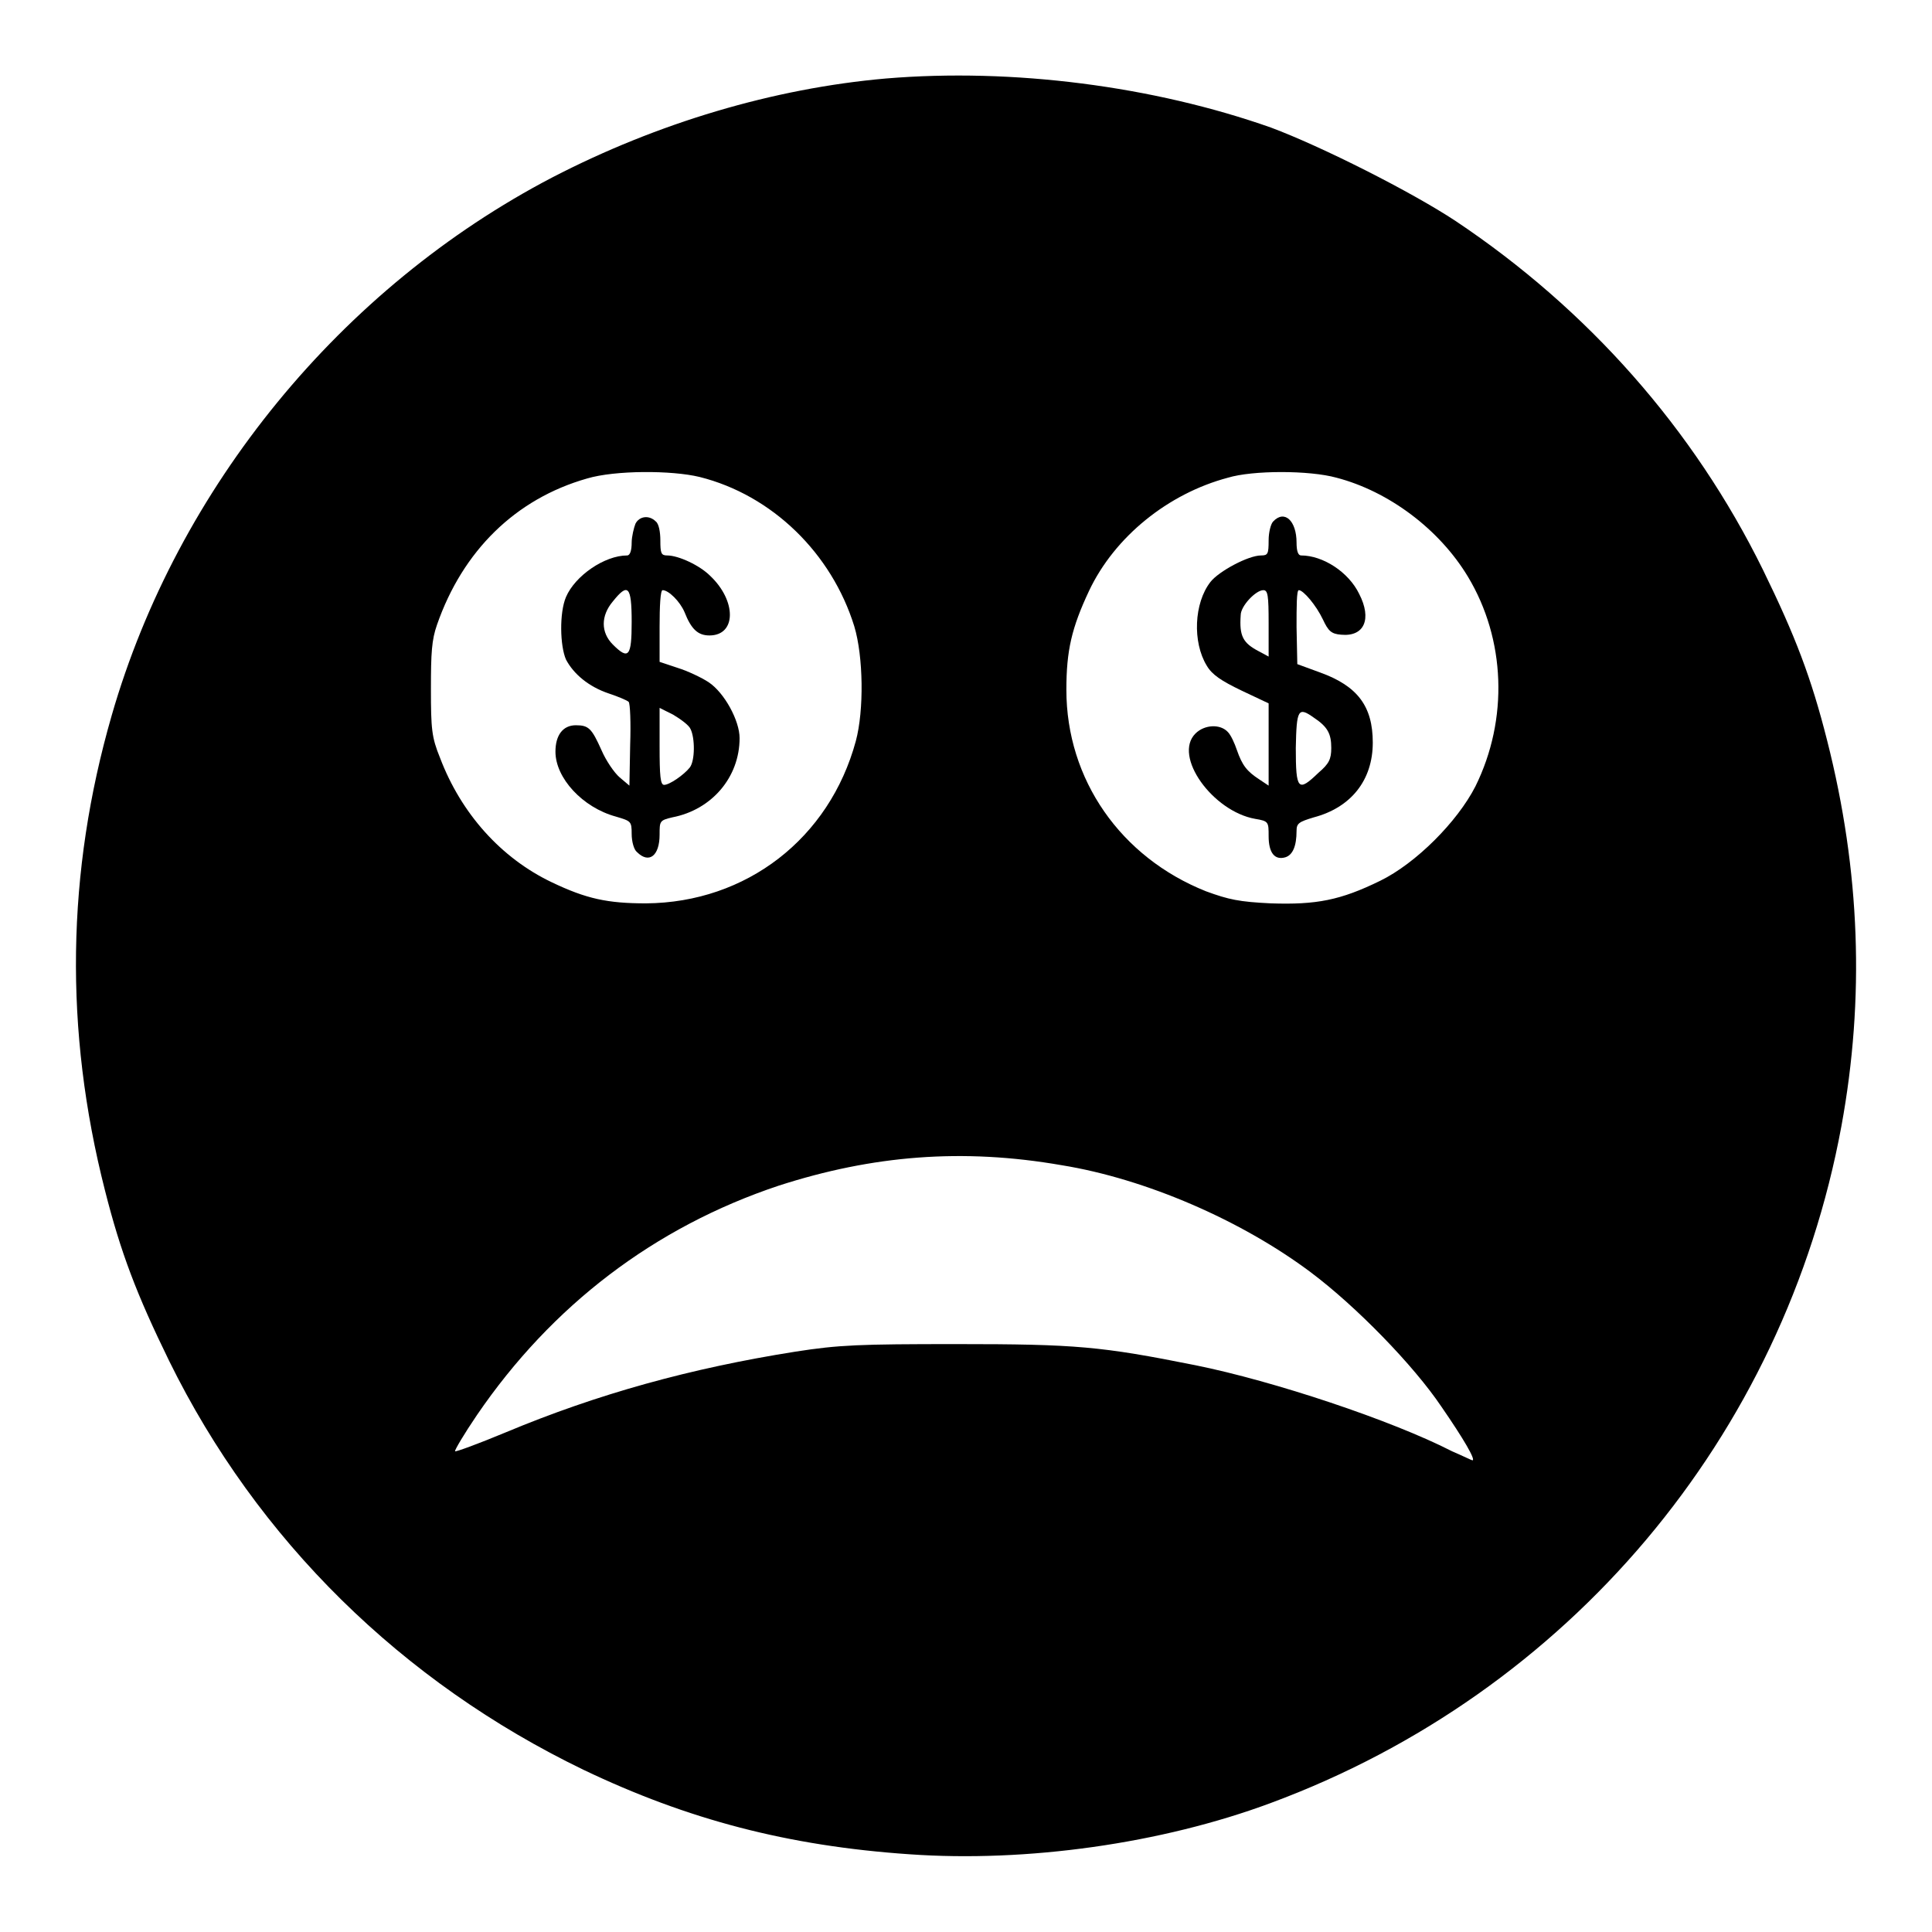 <?xml version="1.0" encoding="utf-8"?>
<!-- Svg Vector Icons : http://www.onlinewebfonts.com/icon -->
<!DOCTYPE svg PUBLIC "-//W3C//DTD SVG 1.1//EN" "http://www.w3.org/Graphics/SVG/1.1/DTD/svg11.dtd">
<svg version="1.1" xmlns="http://www.w3.org/2000/svg" xmlns:xlink="http://www.w3.org/1999/xlink" x="0px" y="0px" viewBox="0 0 256 256" enable-background="new 0 0 256 256" xml:space="preserve">
<g><g><g><path fill="#000000" d="M117.4,10.4c-14.9,1.3-30.3,5.9-44.2,13.1c-28,14.6-49.7,41.1-58.4,71.3c-6,20.8-6.3,41.7-0.9,62.9c2.1,8.3,4.2,13.8,8.5,22.6c11.7,23.8,30.9,42.6,54.9,54.2c13.8,6.6,27.1,10.1,43.2,11.2c15.5,1.1,33.4-1.4,47.9-6.8c39.4-14.6,68-48.5,75.6-89.7c3.1-16.9,2.5-33.8-1.9-51.1c-2.1-8.3-4.2-13.8-8.5-22.6c-9.2-18.7-23.2-34.5-40.7-46.2c-5.9-3.9-17.8-9.9-24.5-12.4C152.8,11.4,134.2,9,117.4,10.4z M92.7,63.2c9.6,2.4,17.5,10.1,20.5,19.8c1.2,4,1.3,11.1,0.2,15.2c-3.5,12.9-14.5,21.4-27.8,21.5c-5.1,0-7.9-0.6-12.5-2.8c-6.7-3.2-12-9.1-14.8-16.5c-1.1-2.7-1.2-3.8-1.2-9.1c0-4.8,0.1-6.5,0.8-8.5c3.4-9.8,10.4-16.7,19.9-19.4C81.5,62.3,89,62.3,92.7,63.2z M177.1,63.3c6.9,1.8,13.6,6.8,17.4,13.1c5,8.3,5.4,18.9,1,27.8c-2.4,4.7-7.9,10.2-12.6,12.5c-5.3,2.6-8.5,3.2-14.5,3c-4.2-0.2-5.6-0.5-8.6-1.6c-11.3-4.5-18.5-14.8-18.5-26.7c0-5.2,0.7-8.2,3-13.1c3.4-7.2,10.5-12.9,18.4-15C166,62.3,173.5,62.3,177.1,63.3z M140.7,154.4c11.1,1.8,23.8,7.3,33,14.2c6,4.5,13.6,12.3,17.3,17.8c2.9,4.2,4.6,7.1,4.1,7.1c-0.1,0-1.3-0.6-2.7-1.2c-8-4.1-23.6-9.3-34-11.4c-12.5-2.5-15.8-2.8-31.6-2.8c-13,0-15.6,0.1-21.4,1c-13.9,2.2-26.2,5.6-38.4,10.7c-3.6,1.5-6.6,2.6-6.7,2.5c-0.1-0.1,1.2-2.3,2.9-4.8c9.9-14.5,23.5-24.9,40-30.4C115.6,153.1,127.5,152.1,140.7,154.4z"/><path fill="#000000" d="M84.2,69.4c-0.2,0.5-0.5,1.7-0.5,2.5c0,1-0.2,1.7-0.6,1.7c-3,0-6.9,2.7-8.1,5.5c-0.9,2.1-0.8,6.5,0,8.3c1,1.9,3,3.6,5.7,4.5c1.2,0.4,2.4,0.9,2.6,1.1s0.3,2.8,0.2,5.7l-0.1,5.4l-1.3-1.1c-0.7-0.6-1.8-2.2-2.4-3.6c-1.3-2.9-1.7-3.3-3.4-3.3c-1.7,0-2.7,1.3-2.7,3.5c0,3.5,3.6,7.4,8,8.6c2,0.6,2.1,0.6,2.1,2.3c0,1,0.3,2.1,0.7,2.4c1.6,1.6,3,0.5,3-2.3c0-1.8,0-1.9,1.7-2.3c5.2-1,8.9-5.3,8.9-10.5c0-2.3-2-6-4.1-7.4c-0.9-0.6-2.8-1.5-4.1-1.9l-2.4-0.8V83c0-2.6,0.1-4.8,0.4-4.8c0.8,0,2.3,1.5,2.9,2.9c0.9,2.3,1.8,3.1,3.3,3.1c3.6,0,3.6-4.6,0.1-7.9c-1.4-1.4-4.2-2.7-5.7-2.7c-0.8,0-0.9-0.3-0.9-2c0-1.1-0.2-2.2-0.6-2.5C86,68.2,84.7,68.4,84.2,69.4z M83.7,82.4c0,4.6-0.4,5.1-2.5,3c-1.6-1.6-1.6-3.8,0-5.7C83.2,77.2,83.7,77.6,83.7,82.4z M91.5,96.6c0.6,1.2,0.6,4.2-0.1,5.1c-0.8,1-2.7,2.3-3.4,2.3c-0.5,0-0.6-1.2-0.6-5.1v-5.1l1.8,0.9C90.2,95.3,91.3,96.1,91.5,96.6z"/><path fill="#000000" d="M168.7,69.1c-0.3,0.3-0.6,1.4-0.6,2.5c0,1.8-0.1,2-1,2c-1.7,0-5.6,2.1-6.7,3.5c-2.2,2.8-2.4,8-0.5,11.1c0.7,1.2,1.9,2,4.6,3.3l3.6,1.7l0,5.5v5.4l-1.2-0.8c-1.7-1.1-2.3-1.9-3-3.9c-0.3-0.9-0.8-2-1.2-2.4c-1-1.1-3.1-1-4.3,0.2c-3,3,2.3,10.3,7.9,11.3c1.8,0.3,1.8,0.4,1.8,2.3c0,2.2,0.8,3.2,2.2,2.8c1-0.3,1.5-1.5,1.5-3.5c0-1,0.3-1.2,2.3-1.8c4.9-1.3,7.8-4.9,7.8-9.9c0-4.8-2-7.5-7-9.3l-3-1.1l-0.1-4.9c0-2.7,0-4.9,0.3-4.9c0.6,0,2.3,2,3.2,3.9c0.7,1.5,1.1,1.9,2.4,2c3.1,0.3,4.1-2.1,2.4-5.4c-1.4-2.9-4.8-5.1-7.7-5.1c-0.4,0-0.6-0.6-0.6-1.7C171.8,69,170.2,67.5,168.7,69.1z M168.1,82.6V87l-1.3-0.7c-2.1-1.1-2.6-2-2.4-4.8c0-1.2,2-3.3,3-3.3C168,78.2,168.1,78.9,168.1,82.6z M174.1,95.1c1.8,1.2,2.3,2.1,2.3,4c0,1.5-0.3,2.1-1.7,3.3c-2.7,2.6-3,2.3-3-3.3C171.8,94,172,93.6,174.1,95.1z"/></g></g></g>
</svg>